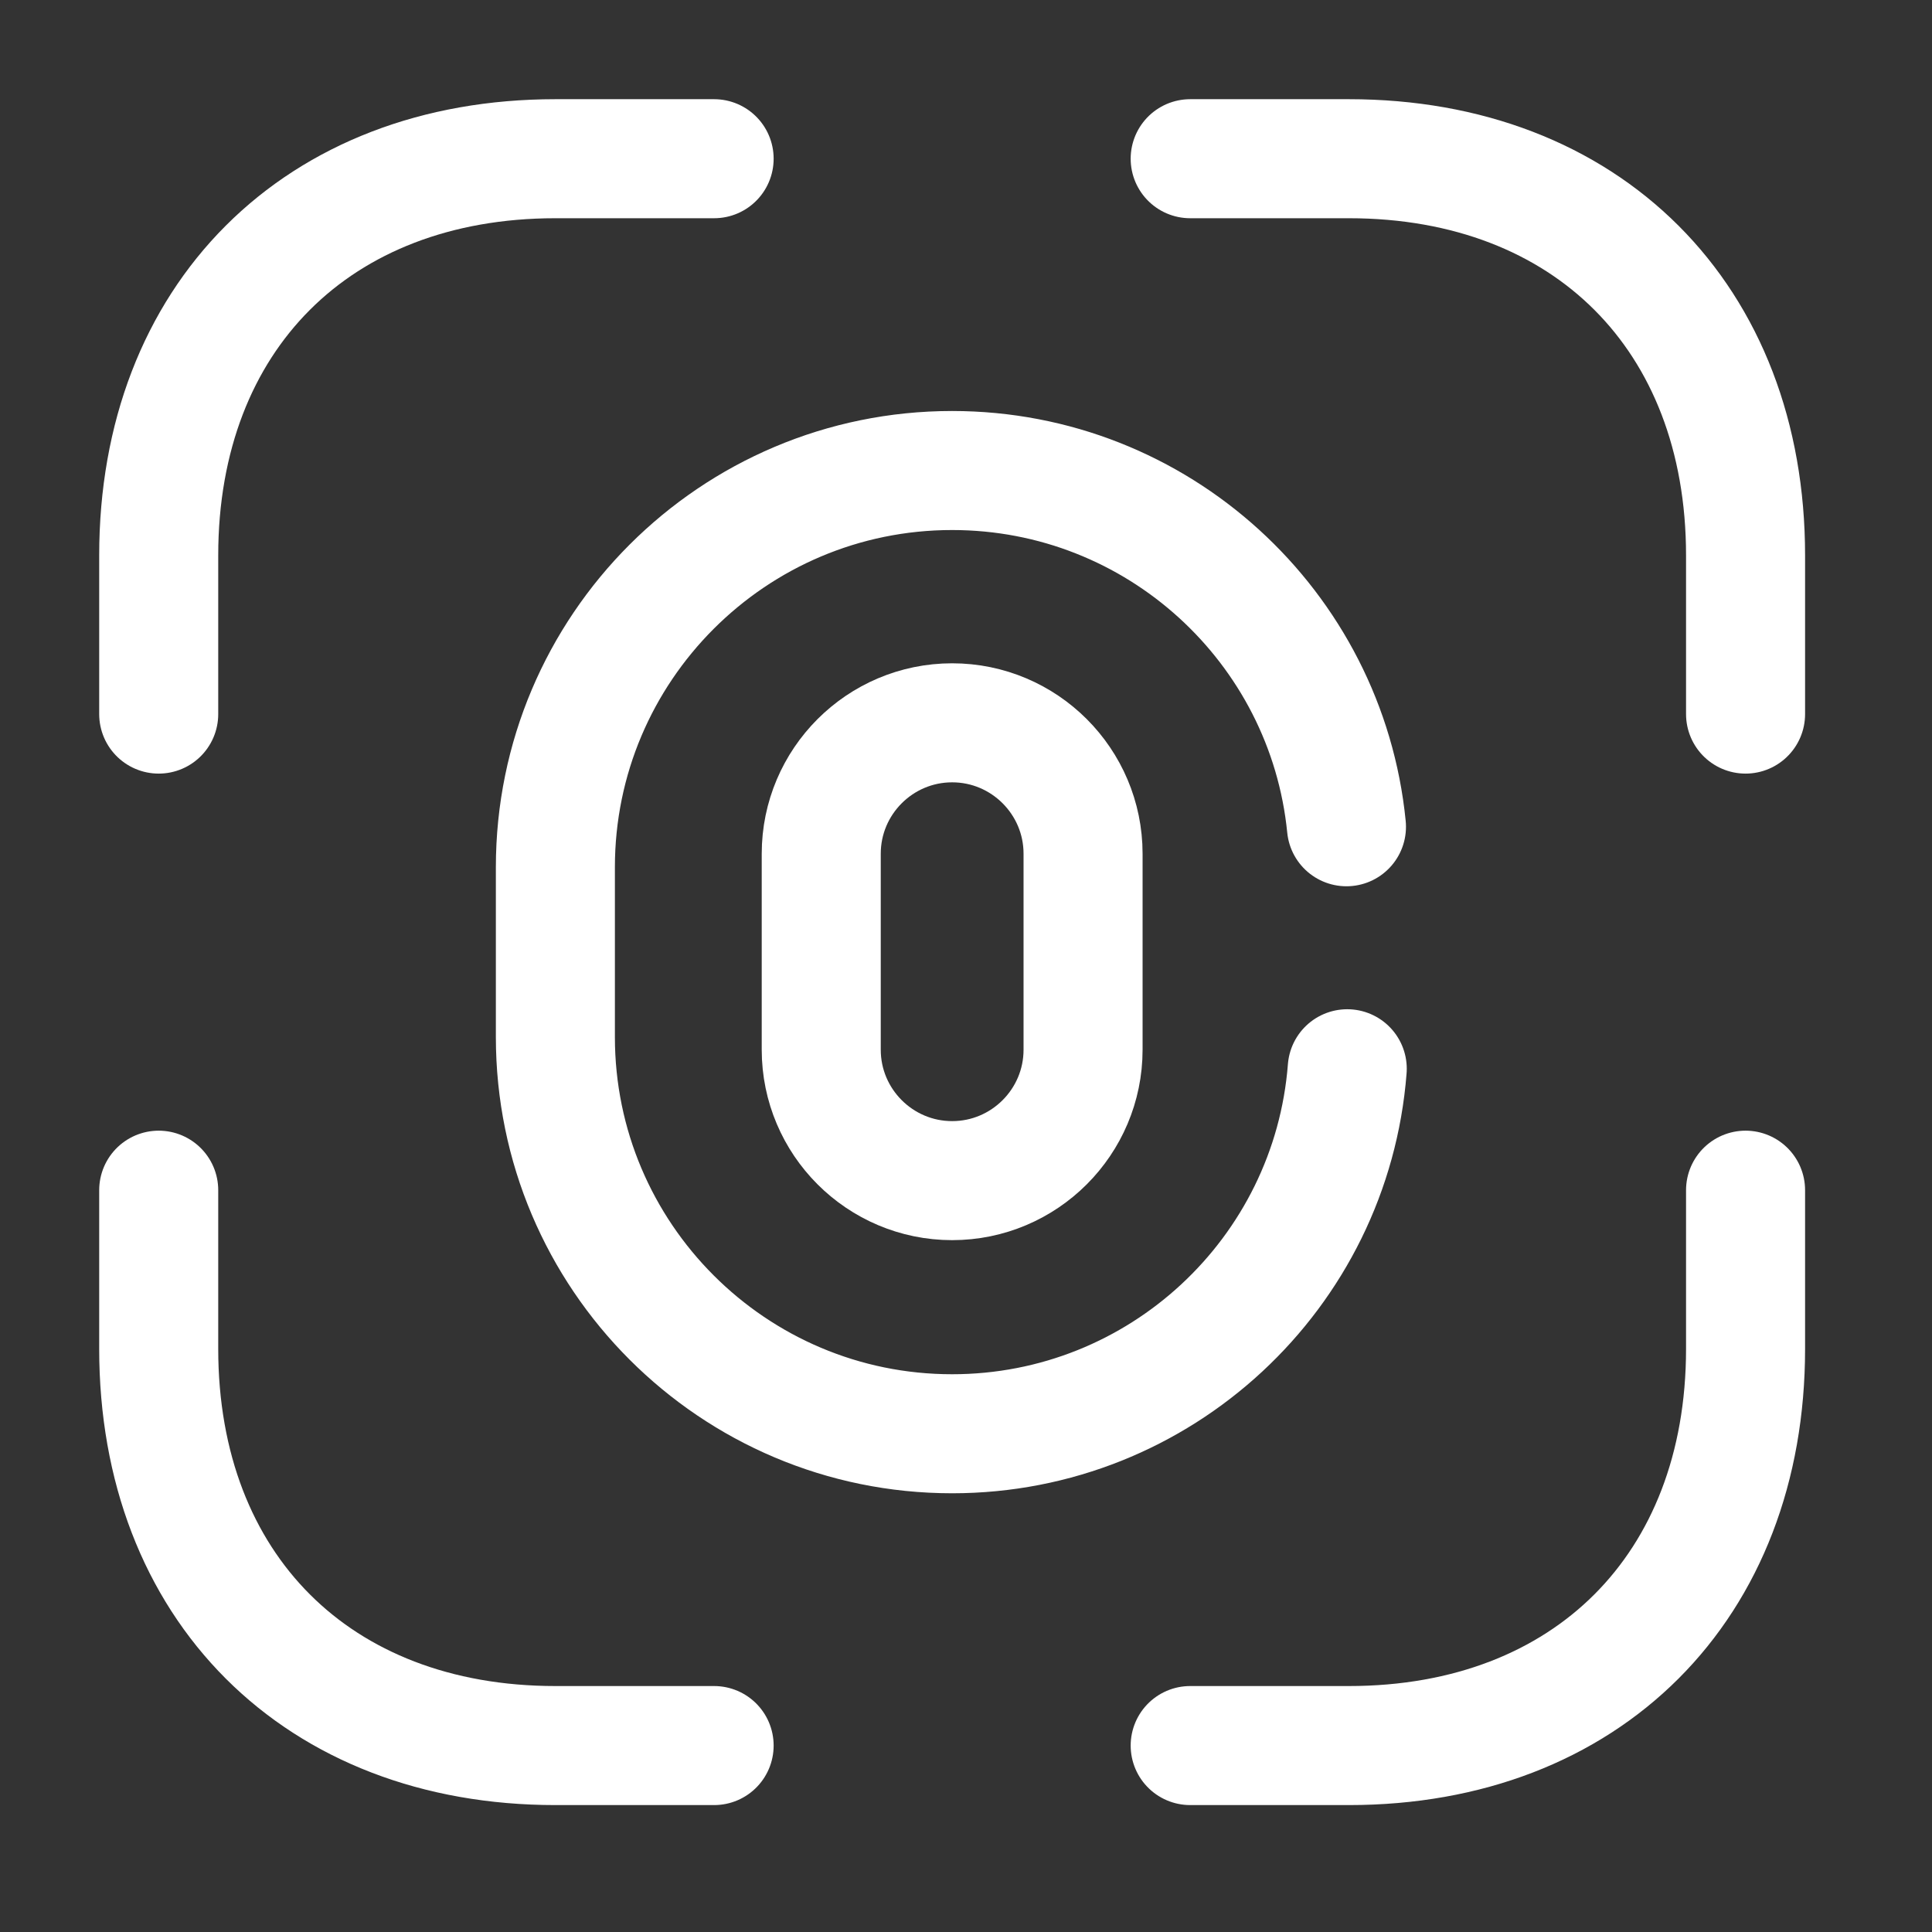 <svg width="54" height="54" viewBox="0 0 54 54" fill="none" xmlns="http://www.w3.org/2000/svg">
<rect x="0" y="0" width="54" height="54" fill="#333333" stroke="none"/>
<path d="M26.613 32.999C24.595 32.999 22.954 31.358 22.954 29.34V23.862C22.954 21.844 24.595 20.203 26.613 20.203C28.631 20.203 30.272 21.844 30.272 23.862V29.34C30.272 31.358 28.631 32.999 26.613 32.999Z" stroke="white" stroke-width="3.327" stroke-linecap="round"/>
<path d="M37.656 29.872C37.212 35.594 32.422 40.074 26.612 40.074C20.491 40.074 15.523 35.106 15.523 28.985V24.239C15.523 18.119 20.491 13.151 26.612 13.151C32.356 13.151 37.08 17.52 37.634 23.108" stroke="white" stroke-width="3.327" stroke-linecap="round"/>
<path d="M33.266 4.436H37.701C44.354 4.436 48.789 8.871 48.789 15.524V19.959" stroke="white" stroke-width="3.327" stroke-miterlimit="10" stroke-linecap="round" stroke-linejoin="round"/>
<path d="M4.436 19.959V15.524C4.436 8.871 8.871 4.436 15.524 4.436H19.96" stroke="white" stroke-width="3.327" stroke-miterlimit="10" stroke-linecap="round" stroke-linejoin="round"/>
<path d="M33.266 48.789H37.701C44.354 48.789 48.789 44.354 48.789 37.701V33.266" stroke="white" stroke-width="3.327" stroke-miterlimit="10" stroke-linecap="round" stroke-linejoin="round"/>
<path d="M4.436 33.266V37.701C4.436 44.354 8.871 48.789 15.524 48.789H19.96" stroke="white" stroke-width="3.327" stroke-miterlimit="10" stroke-linecap="round" stroke-linejoin="round"/>
</svg>
